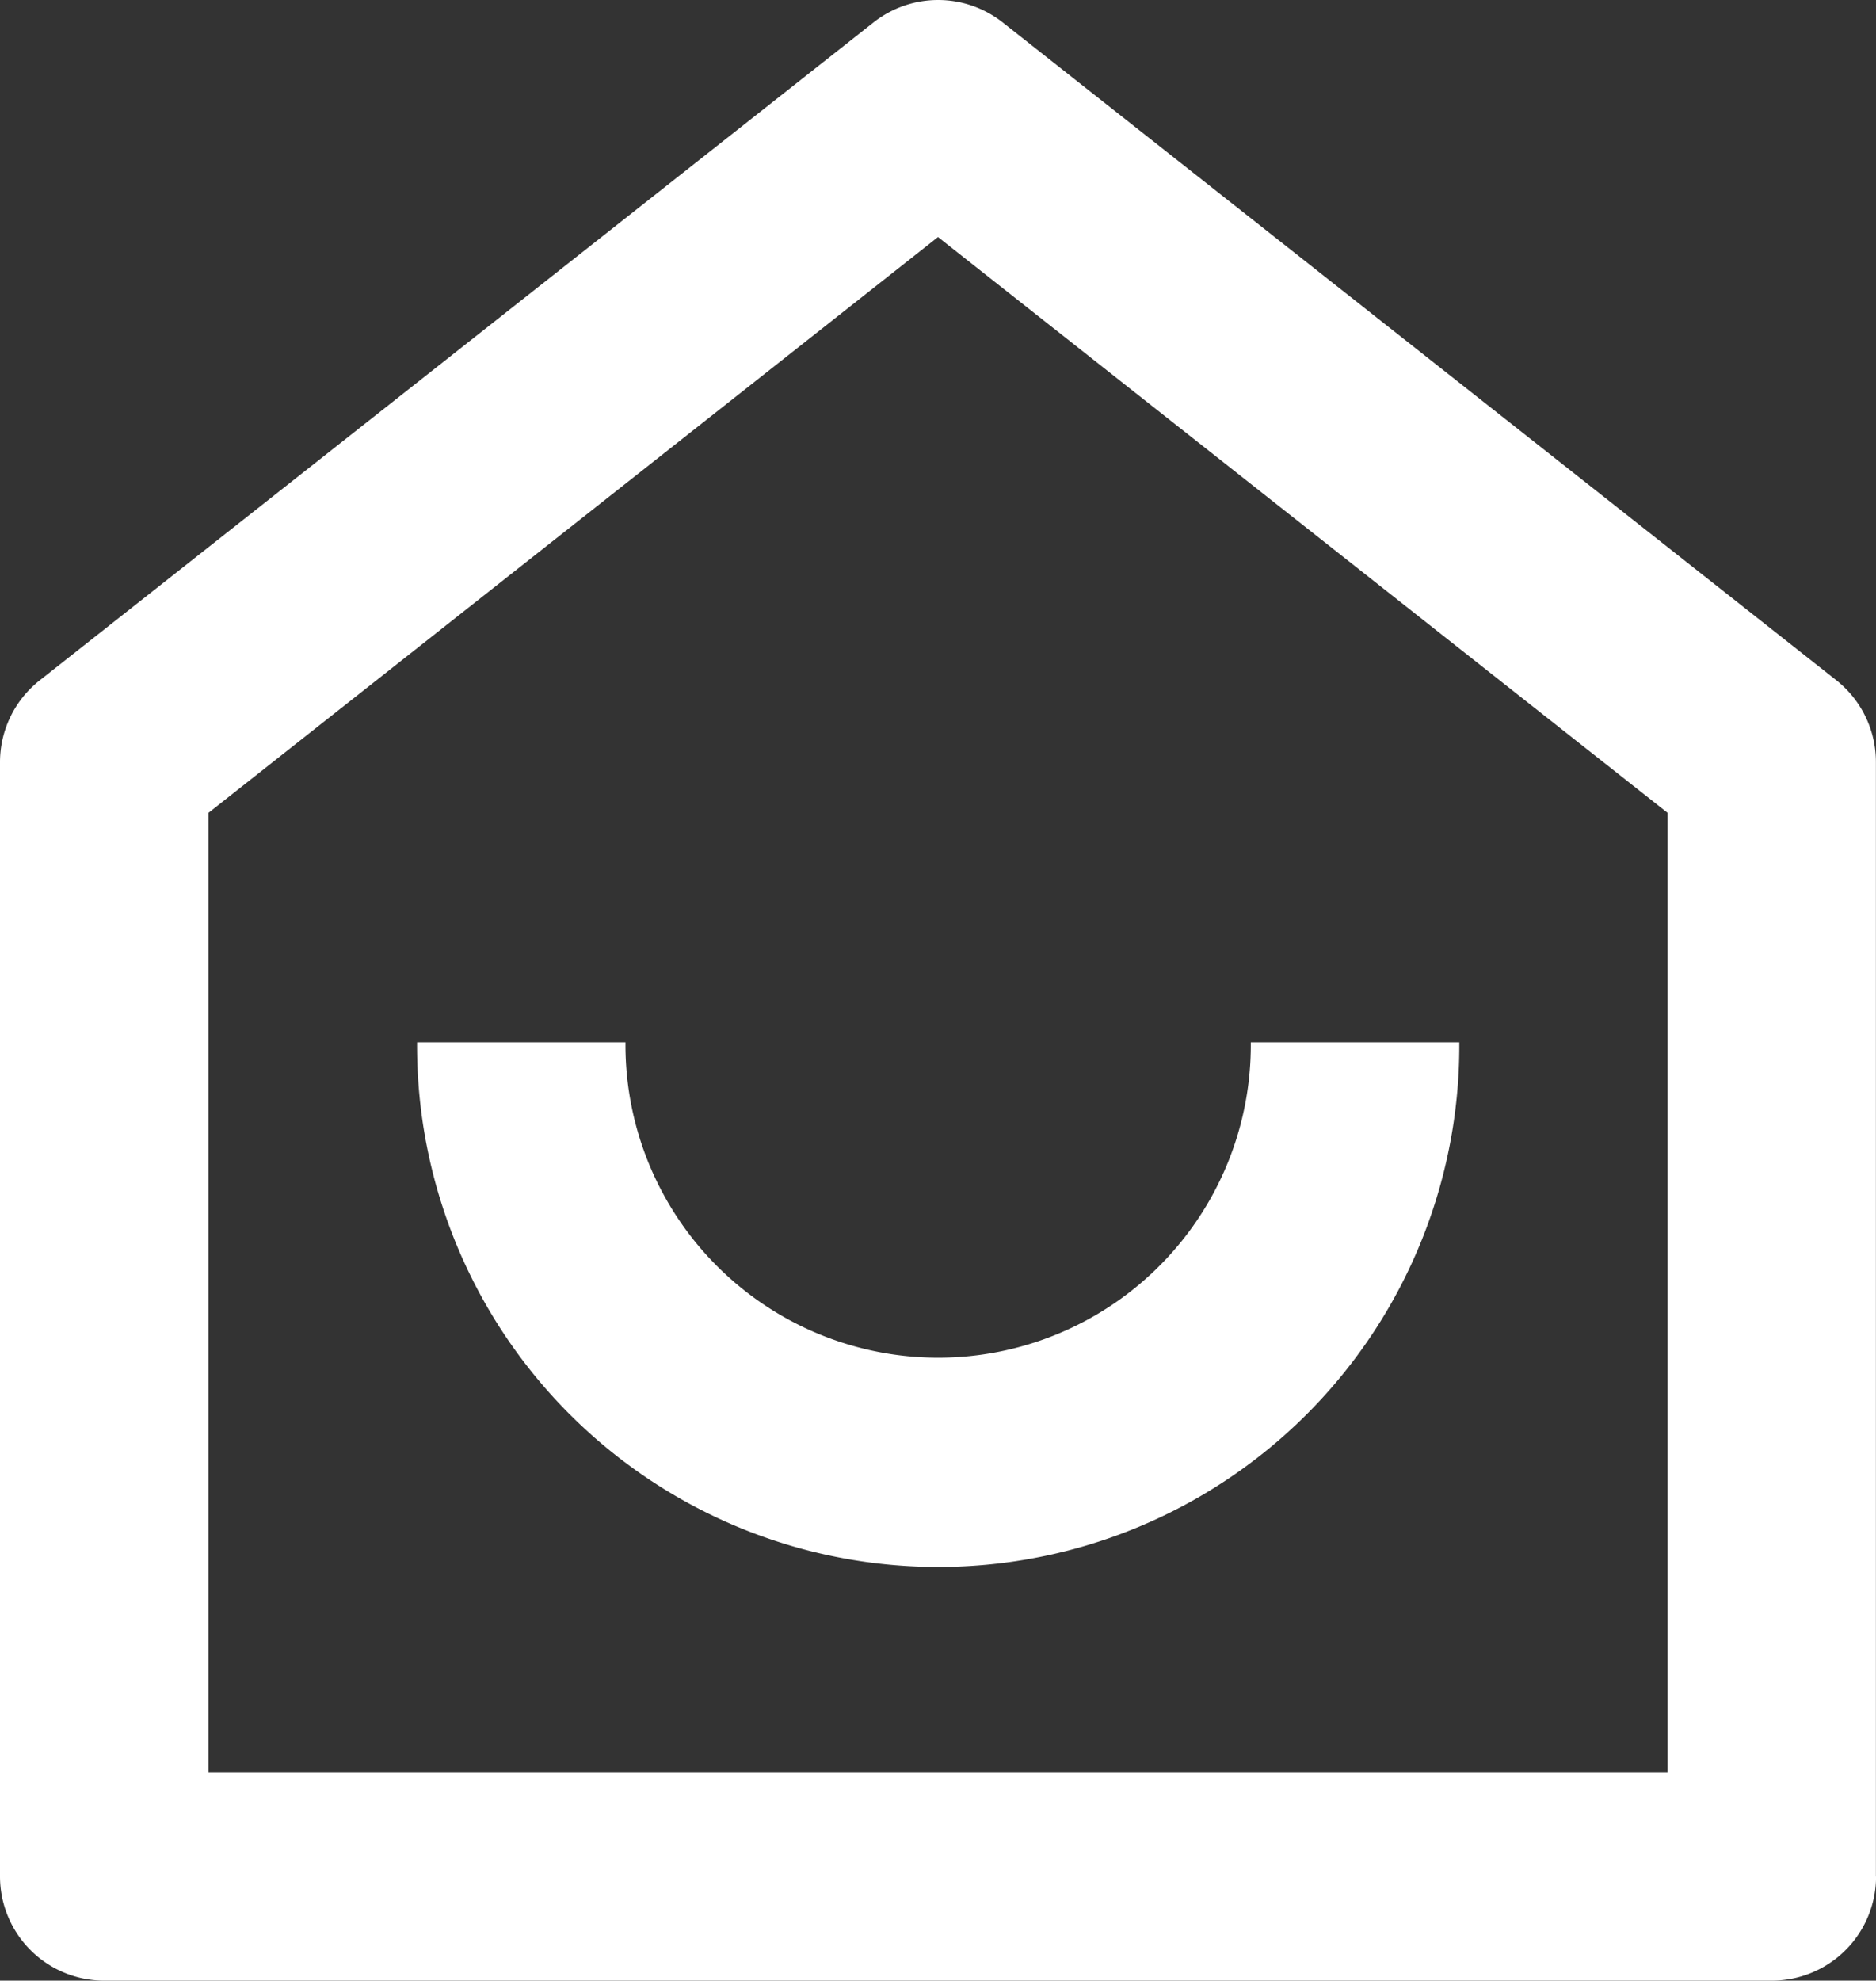 <svg xmlns="http://www.w3.org/2000/svg" width="85.48" height="90.217" viewBox="0 0 85.48 90.217">
  <rect x="0" y="0" width="85.48" height="90.217" fill="#333333" stroke="none"/>
  <path id="Path_10" data-name="Path 10" d="M78.983,82.722V39.027L45.74,12.8,12.5,39.027V82.722Zm9.5,4.749a4.749,4.749,0,0,1-4.749,4.749H7.749A4.749,4.749,0,0,1,3,87.471V36.724A4.749,4.749,0,0,1,4.8,33L42.8,3.026a4.749,4.749,0,0,1,5.889,0L86.676,32.991a4.749,4.749,0,0,1,1.8,3.733V87.471ZM22,49.479h9.5a14.247,14.247,0,1,0,28.493,0h9.5a23.745,23.745,0,1,1-47.489,0Z" transform="translate(-3 -2.003)" fill="#fff"/>
</svg>
